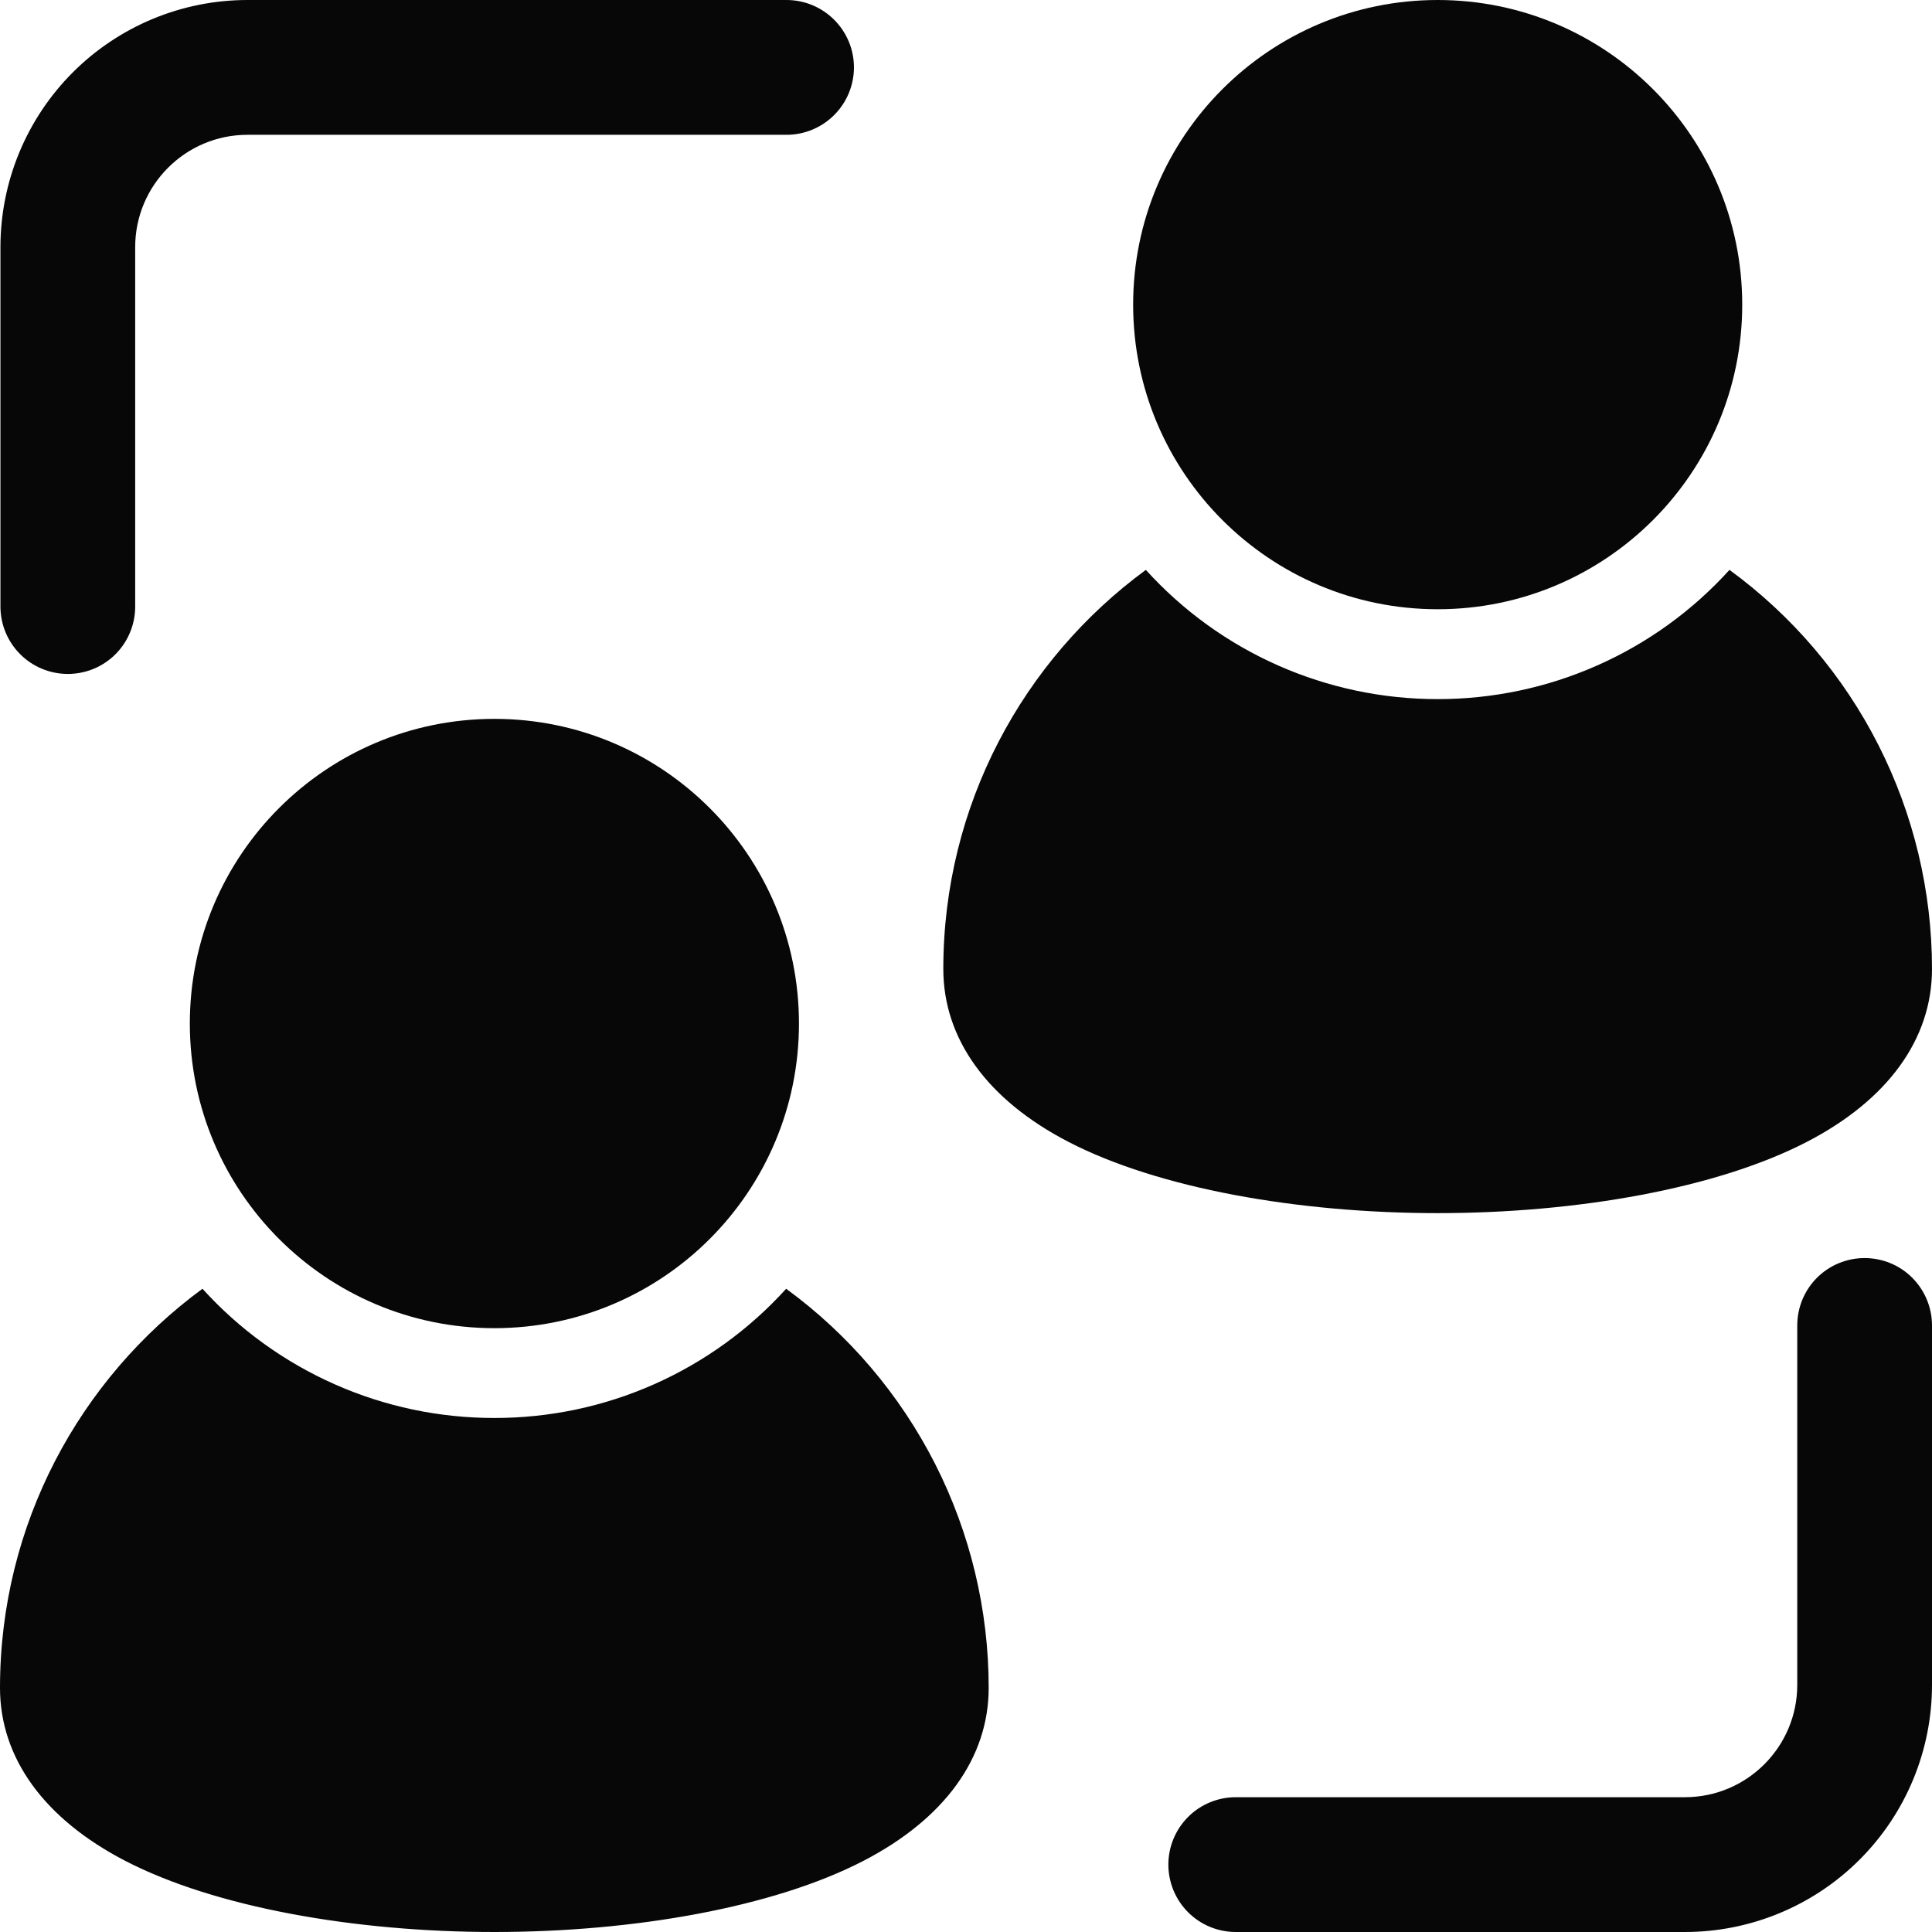 <svg width="35" height="35" viewBox="0 0 35 35" fill="none" xmlns="http://www.w3.org/2000/svg">
<path d="M26.045 11.037C29.092 11.037 31.562 8.566 31.562 5.519C31.562 2.471 29.092 0 26.045 0C22.998 0 20.528 2.471 20.528 5.519C20.528 8.566 22.998 11.037 26.045 11.037Z" fill="#070707"/>
<path d="M8.956 24.061C12.003 24.061 14.474 21.59 14.474 18.542C14.474 15.494 12.003 13.023 8.956 13.023C5.909 13.023 3.439 15.494 3.439 18.542C3.439 21.59 5.909 24.061 8.956 24.061Z" fill="#070707"/>
<path d="M32.559 24.012C32.559 23.688 32.687 23.377 32.916 23.148C33.145 22.919 33.456 22.791 33.779 22.791C34.103 22.791 34.414 22.919 34.642 23.148C34.871 23.377 35 23.688 35 24.012V30.523C35 31.711 34.529 32.849 33.689 33.689C32.85 34.528 31.711 35 30.524 35H22.387C22.063 35 21.752 34.871 21.523 34.642C21.295 34.413 21.166 34.103 21.166 33.779C21.166 33.455 21.295 33.145 21.523 32.916C21.752 32.687 22.063 32.558 22.387 32.558H30.524C31.647 32.558 32.559 31.646 32.559 30.523V24.012ZM2.449 10.988C2.449 11.312 2.321 11.623 2.092 11.852C1.863 12.081 1.553 12.209 1.229 12.209C0.905 12.209 0.595 12.081 0.366 11.852C0.137 11.623 0.008 11.312 0.008 10.988V4.477C0.008 3.289 0.48 2.151 1.319 1.311C2.158 0.472 3.297 0 4.484 0H14.249C14.573 0 14.883 0.129 15.112 0.358C15.341 0.587 15.47 0.897 15.47 1.221C15.47 1.545 15.341 1.855 15.112 2.084C14.883 2.313 14.573 2.442 14.249 2.442H4.484C3.361 2.442 2.449 3.353 2.449 4.477V10.988ZM31.331 10.324C32.469 11.155 33.394 12.243 34.031 13.5C34.668 14.756 35 16.145 35 17.554C35 18.822 34.201 19.927 32.731 20.687C31.109 21.527 28.579 21.977 26.045 21.977C23.51 21.977 20.98 21.527 19.358 20.687C17.888 19.927 17.089 18.822 17.089 17.554C17.089 14.588 18.534 11.955 20.758 10.324C21.426 11.062 22.243 11.652 23.153 12.055C24.064 12.458 25.049 12.666 26.045 12.665C27.041 12.666 28.026 12.458 28.936 12.055C29.847 11.652 30.663 11.062 31.331 10.324ZM14.242 23.347C15.38 24.179 16.304 25.267 16.942 26.523C17.579 27.779 17.911 29.168 17.911 30.577C17.911 31.845 17.112 32.95 15.642 33.711C14.02 34.551 11.49 35 8.956 35C6.421 35 3.891 34.551 2.269 33.711C0.799 32.95 0 31.845 0 30.577C0 27.611 1.445 24.979 3.668 23.347C4.337 24.086 5.154 24.675 6.064 25.078C6.975 25.482 7.96 25.689 8.956 25.688C9.952 25.689 10.937 25.482 11.848 25.078C12.758 24.675 13.574 24.085 14.242 23.347Z" fill="#070707"/>
</svg>
